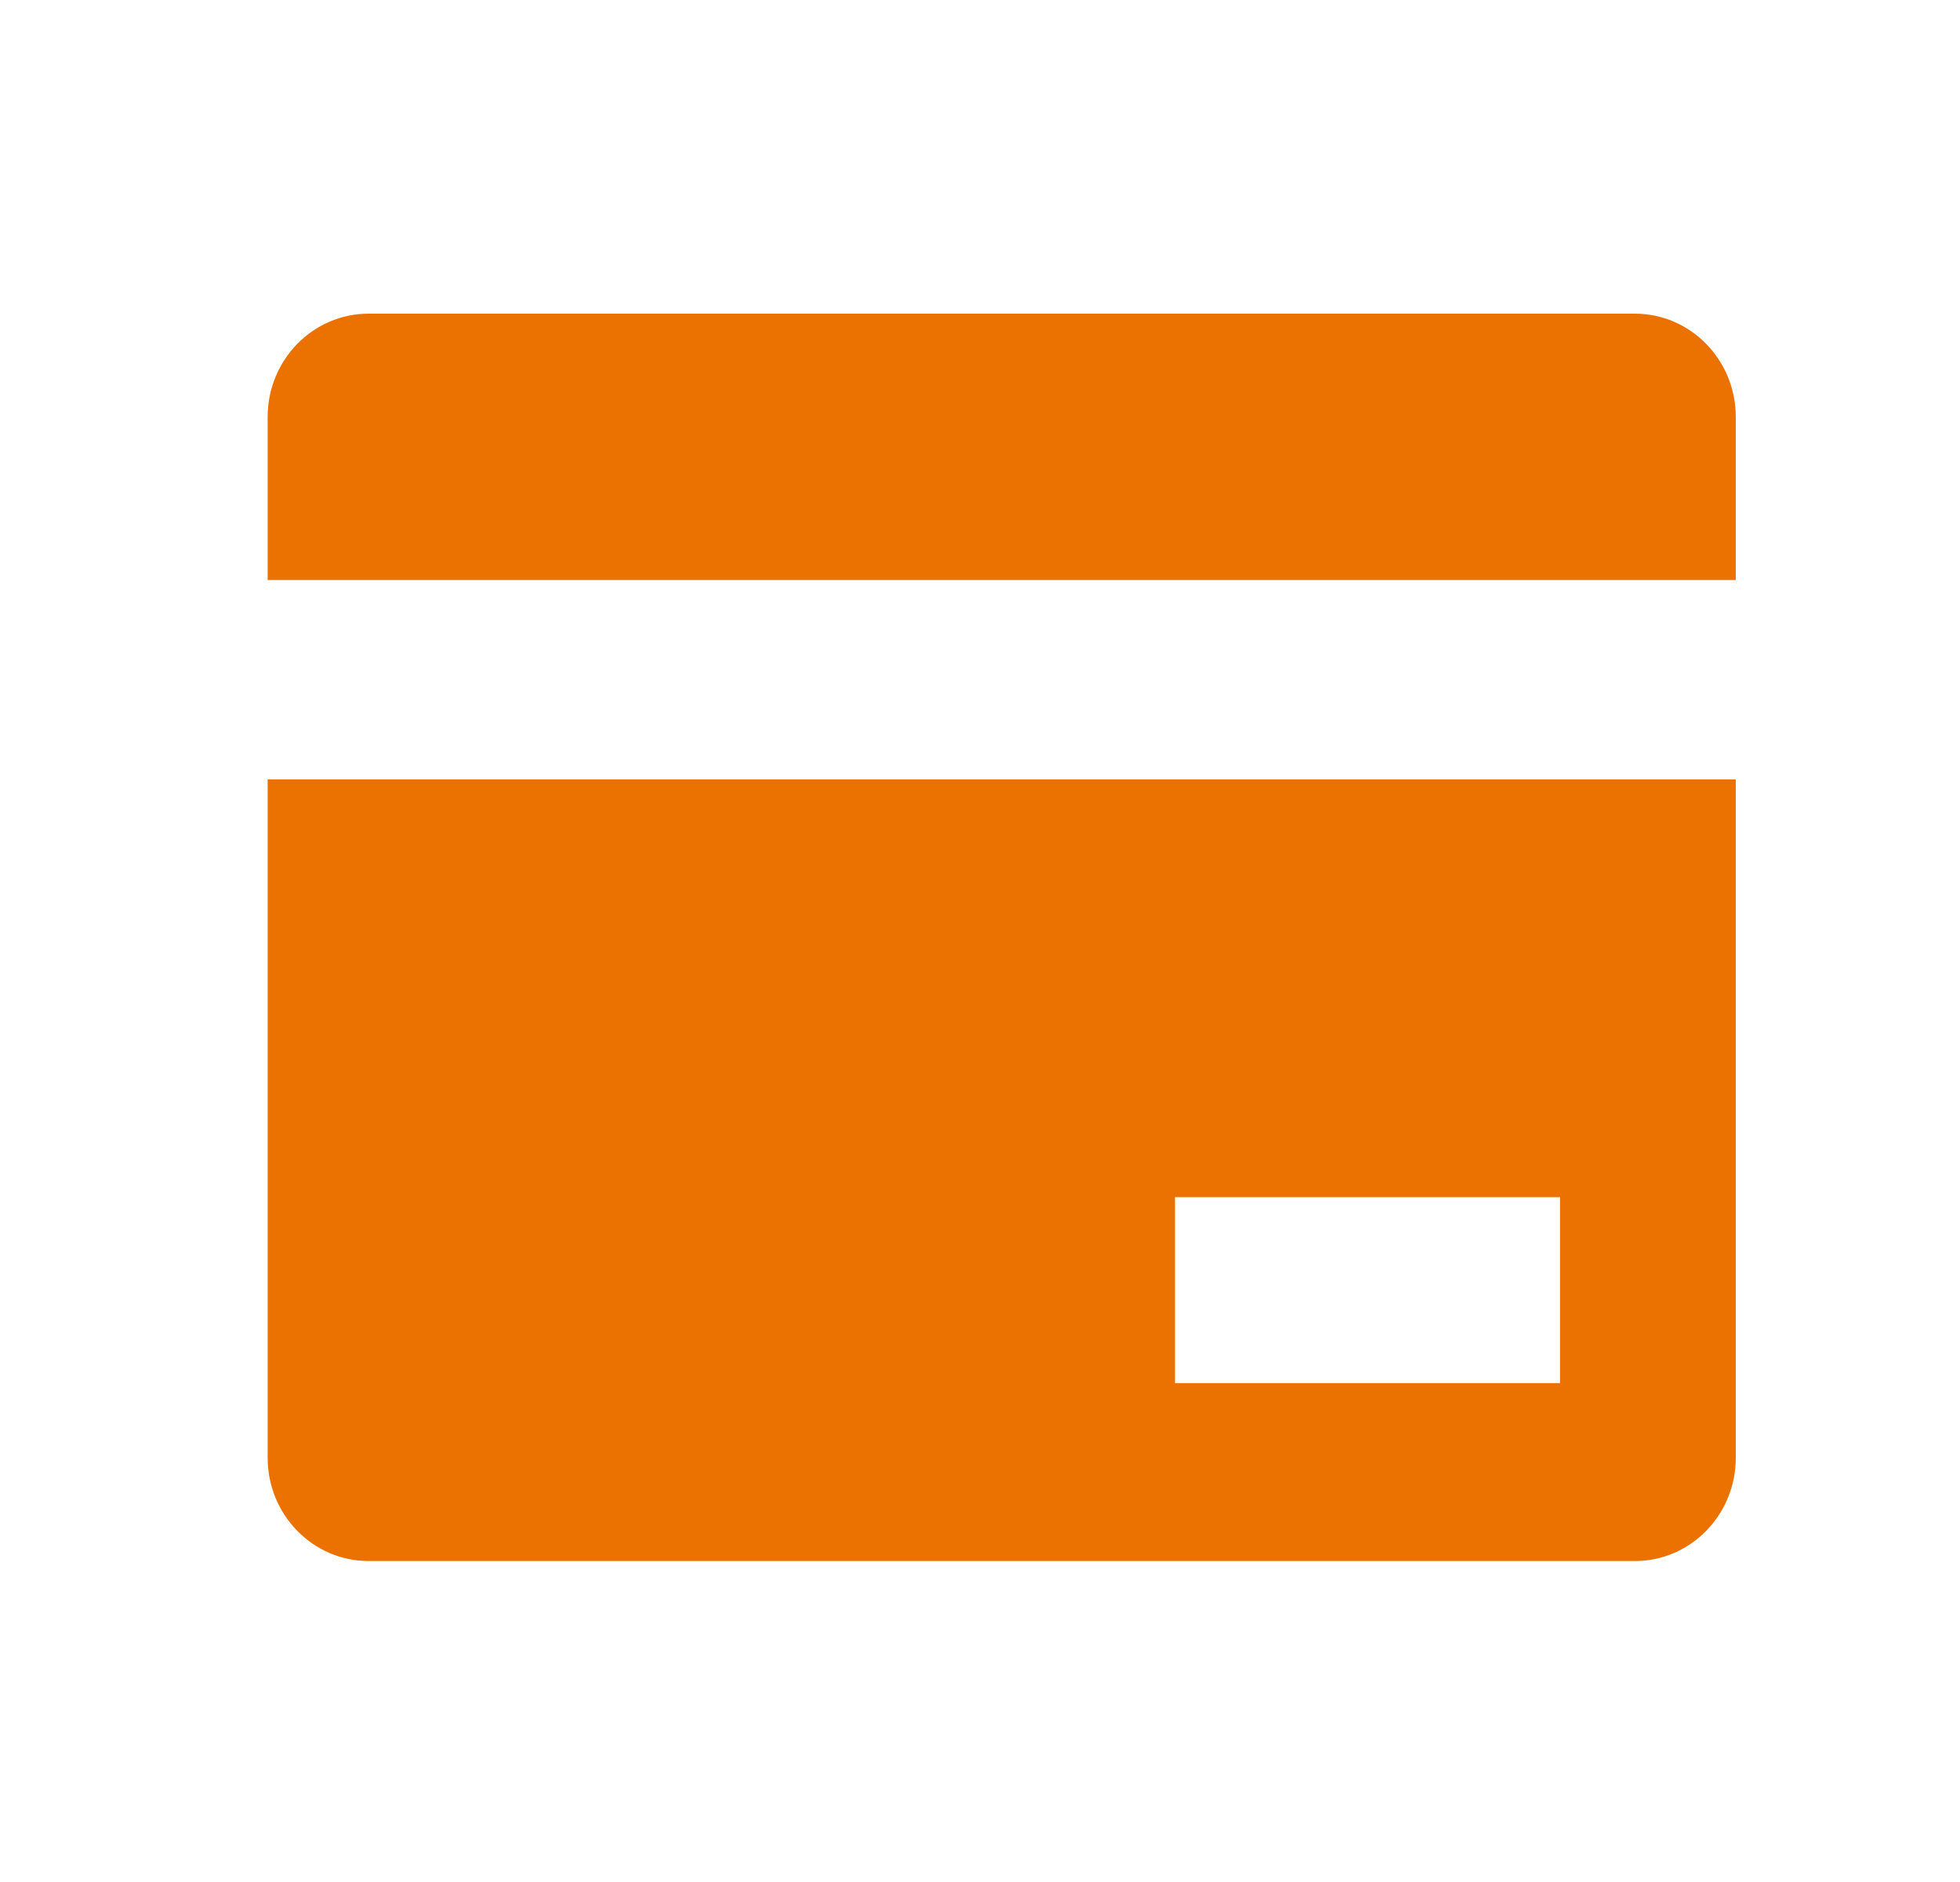 <svg width="25" height="24" viewBox="0 0 25 24" fill="none" xmlns="http://www.w3.org/2000/svg">
<path d="M22.14 5.317C22.14 4.59 21.564 4 20.852 4H4.702C3.99 4 3.414 4.59 3.414 5.317V7.397H22.14V5.317Z" fill="#EB7100"/>
<path d="M3.414 9.94V18.59C3.414 19.317 3.99 19.907 4.702 19.907H20.852C21.564 19.907 22.14 19.318 22.14 18.59V9.94H3.414ZM19.898 17.638H14.987V15.267H19.898V17.638Z" fill="#EB7100"/>
</svg>
